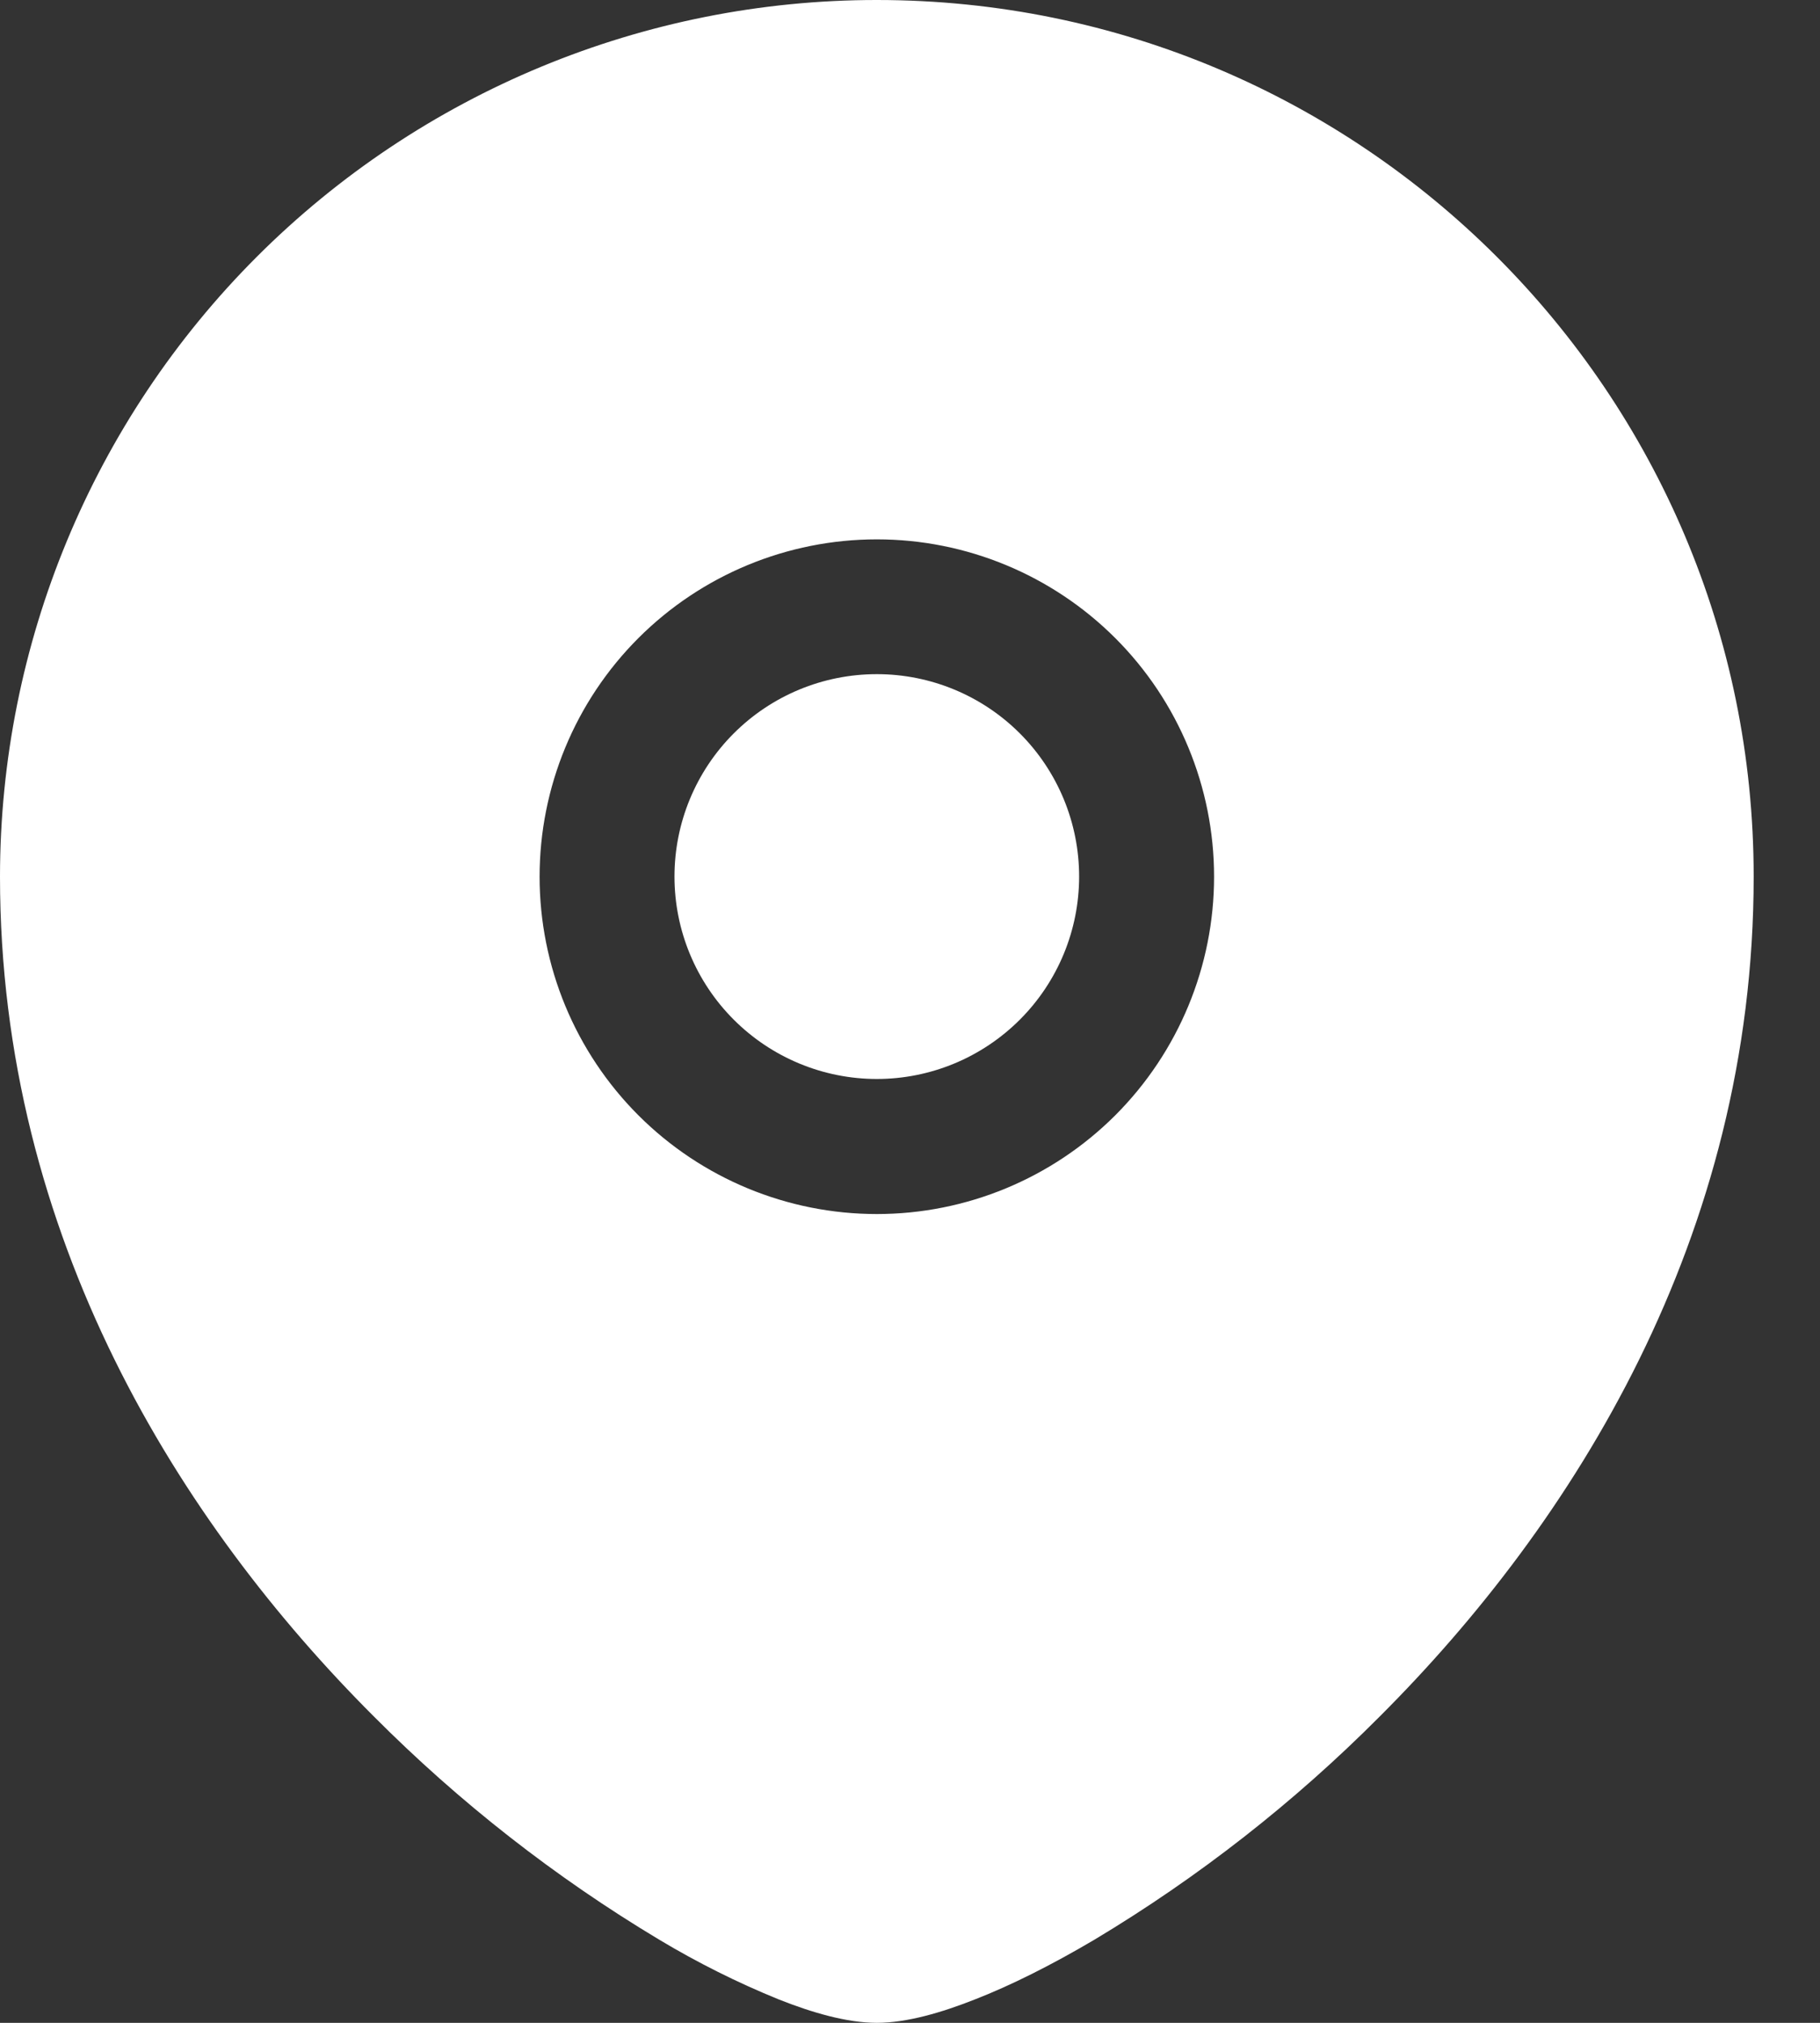 <svg width="27" height="30" viewBox="0 0 27 30" fill="none" xmlns="http://www.w3.org/2000/svg">
<rect x="0" y="0" width="27" height="30" fill="#333333" stroke="none"/>
<path d="M10.006 13C10.006 12.204 10.322 11.44 10.885 10.877C11.448 10.314 12.211 9.998 13.008 9.998C13.804 9.998 14.567 10.314 15.13 10.877C15.693 11.44 16.009 12.204 16.009 13C16.009 13.796 15.693 14.559 15.13 15.122C14.567 15.685 13.804 16.002 13.008 16.002C12.211 16.002 11.448 15.685 10.885 15.122C10.322 14.559 10.006 13.796 10.006 13Z" fill="white"/>
<path fill-rule="evenodd" clip-rule="evenodd" d="M0 13C0.002 9.551 1.373 6.244 3.812 3.806C6.251 1.369 9.559 -0.001 13.008 1.54399e-07C20.19 1.54399e-07 26.016 5.821 26.016 13C26.016 18.351 23.338 22.592 20.468 25.457C19.2 26.731 17.778 27.843 16.236 28.767C15.591 29.148 14.989 29.448 14.465 29.652C13.97 29.848 13.452 30 13.008 30C12.563 30 12.045 29.848 11.551 29.652C10.939 29.403 10.347 29.107 9.78 28.767C8.238 27.843 6.816 26.731 5.547 25.457C2.678 22.592 0 18.351 0 13ZM13.008 7.999C11.681 7.999 10.408 8.526 9.47 9.464C8.532 10.402 8.005 11.675 8.005 13.002C8.005 14.329 8.532 15.601 9.47 16.54C10.408 17.478 11.681 18.005 13.008 18.005C14.335 18.005 15.607 17.478 16.546 16.54C17.484 15.601 18.011 14.329 18.011 13.002C18.011 11.675 17.484 10.402 16.546 9.464C15.607 8.526 14.335 7.999 13.008 7.999Z" fill="white"/>
</svg>
